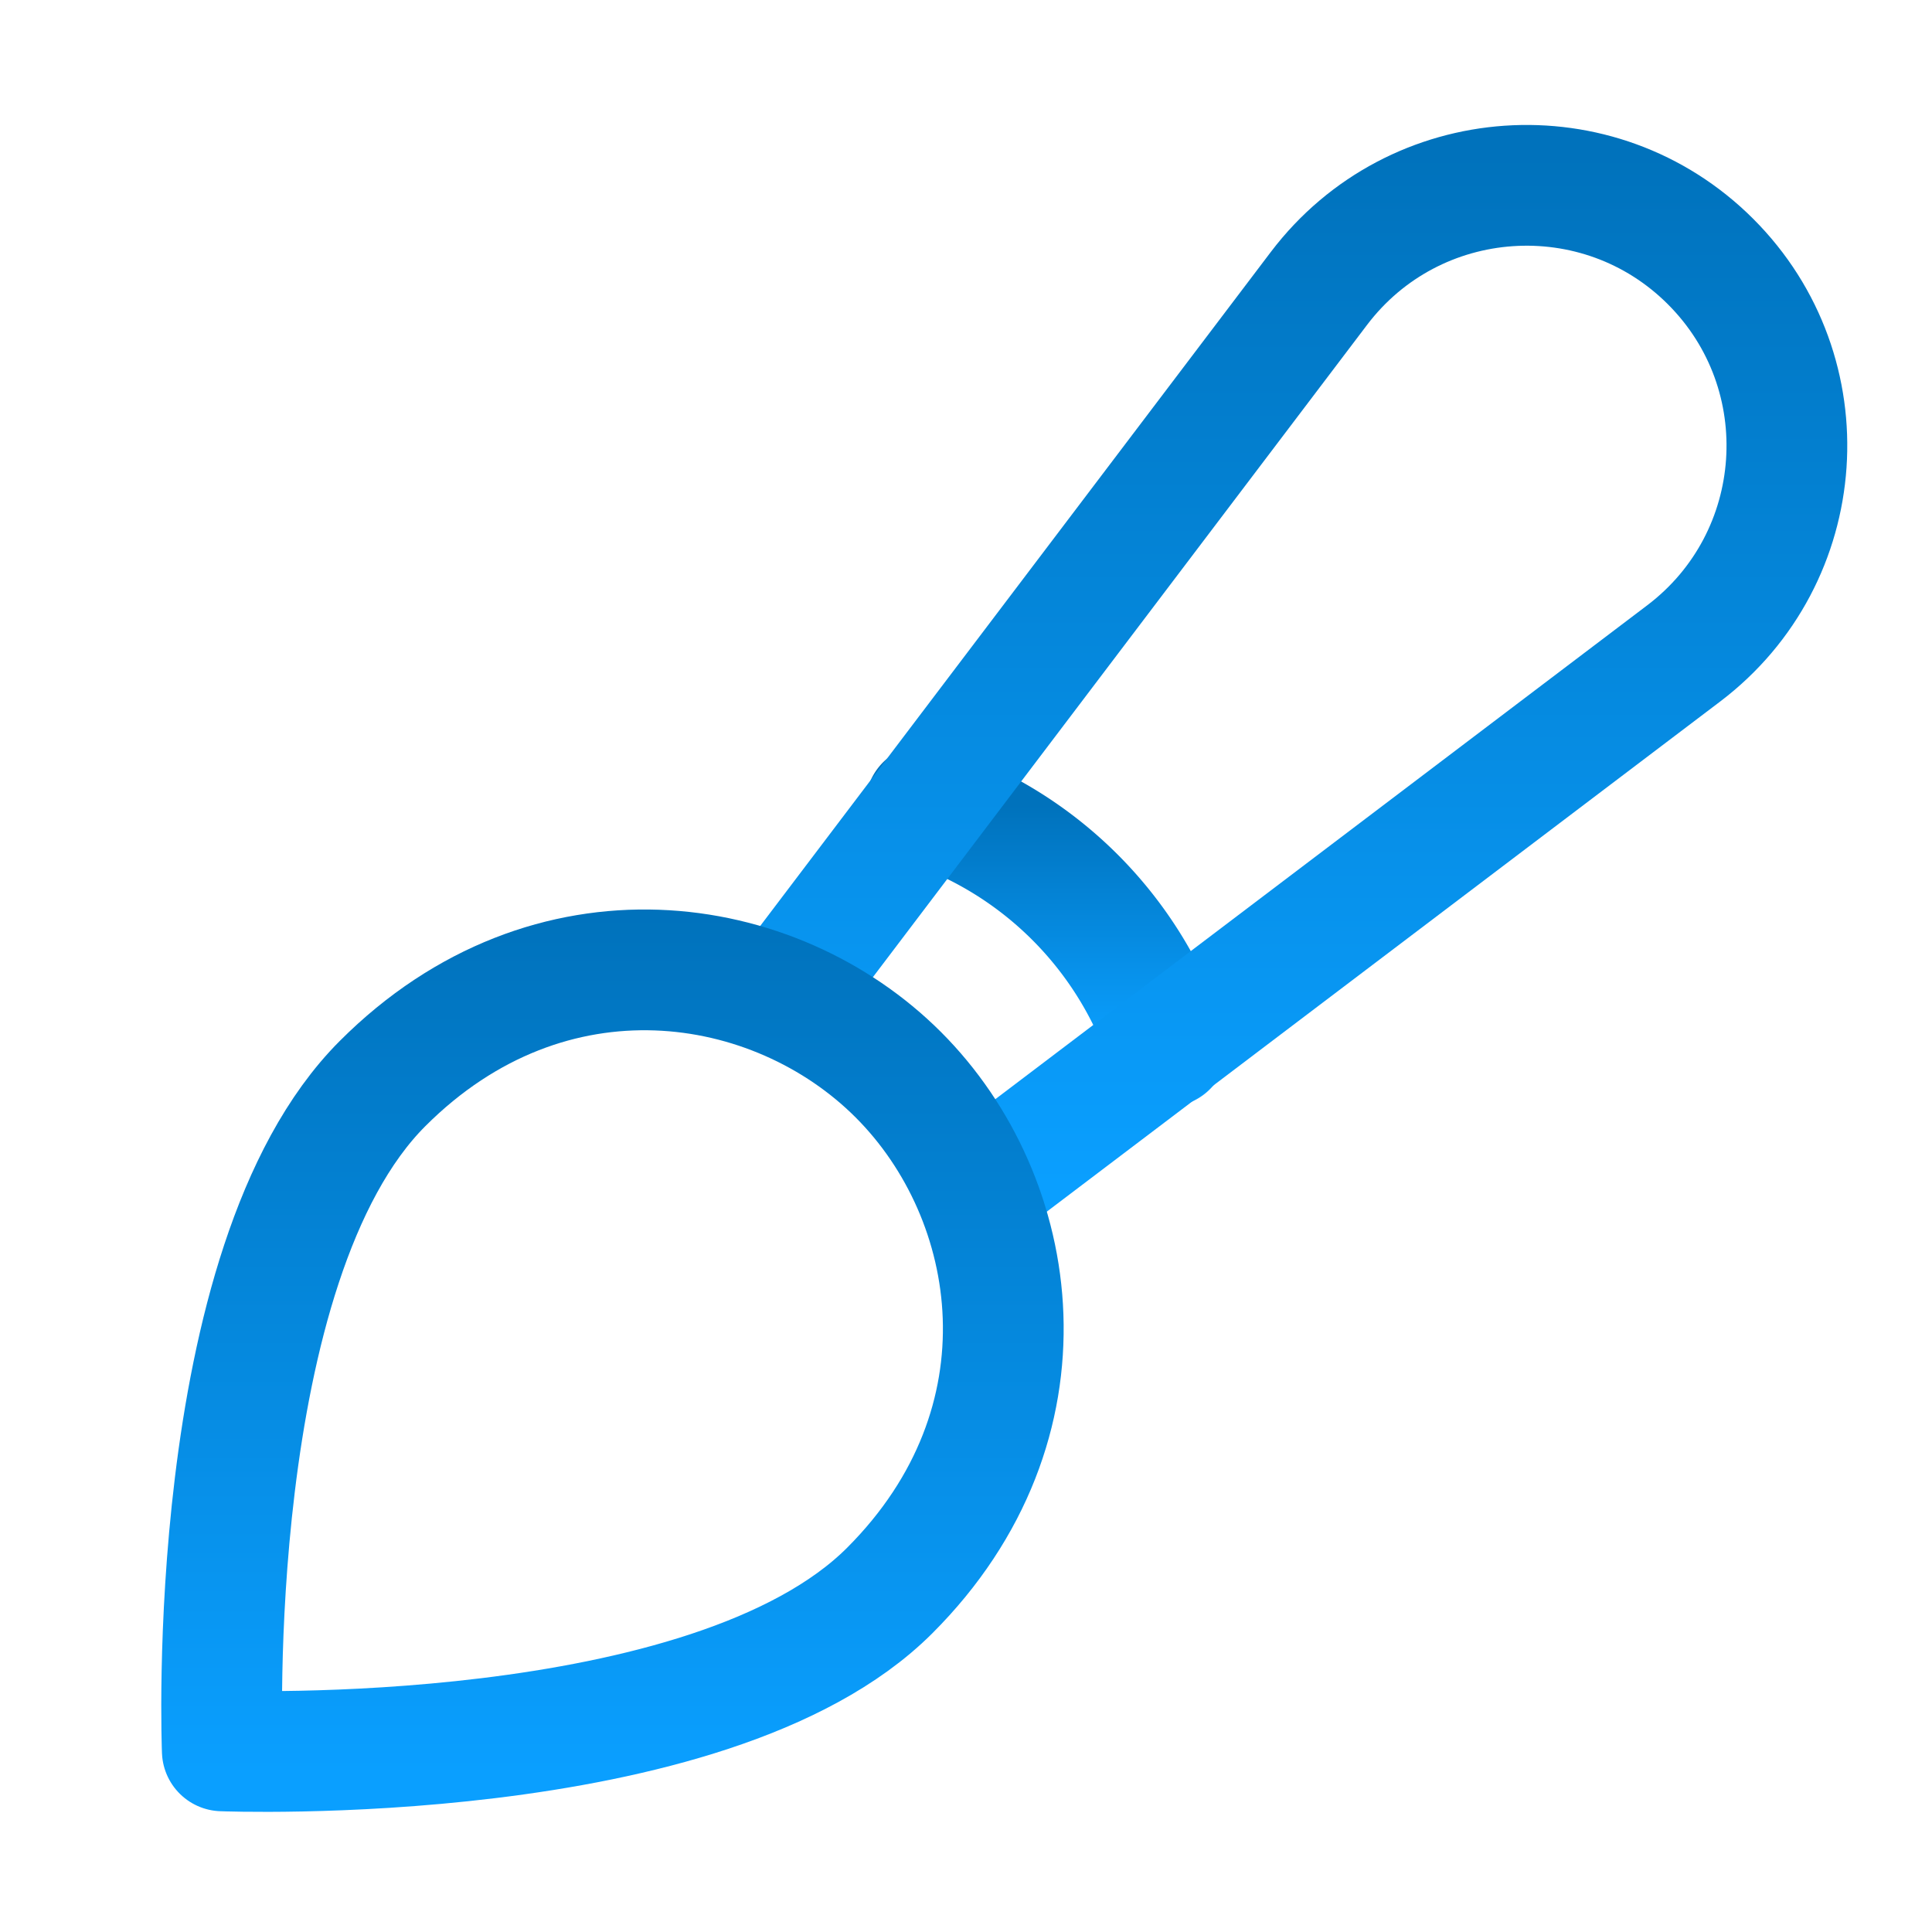 <svg xmlns="http://www.w3.org/2000/svg" width="48" height="48"><defs><linearGradient id="gradient-dark_blue" x1="0%" x2="0%" y1="0%" y2="100%"><stop offset="0%" stop-color="#0072BC"></stop><stop offset="100%" stop-color="#0A9FFF"></stop></linearGradient></defs><g fill="none" stroke="url(#gradient-dark_blue)" stroke-linecap="round" stroke-linejoin="round" stroke-width="3" class="nc-icon-wrapper" transform="translate(.5 .5)"><path d="M22.5 19.5a9.49 9.49 0 0 1 6 6v0" data-cap="butt" data-color="color-2"></path><path d="M19 24.18 32.268 6.667C34.638 3.54 39.225 3.224 42 6v0c2.775 2.775 2.46 7.362-.668 9.733L23.82 29" data-cap="butt"></path><path d="M21.604 39.017C17.137 43.484 5.023 43 5.023 43s-.497-12.102 3.983-16.581c4.153-4.154 9.744-3.287 12.814-.216s3.938 8.66-.216 12.814" data-color="color-2"></path></g></svg>